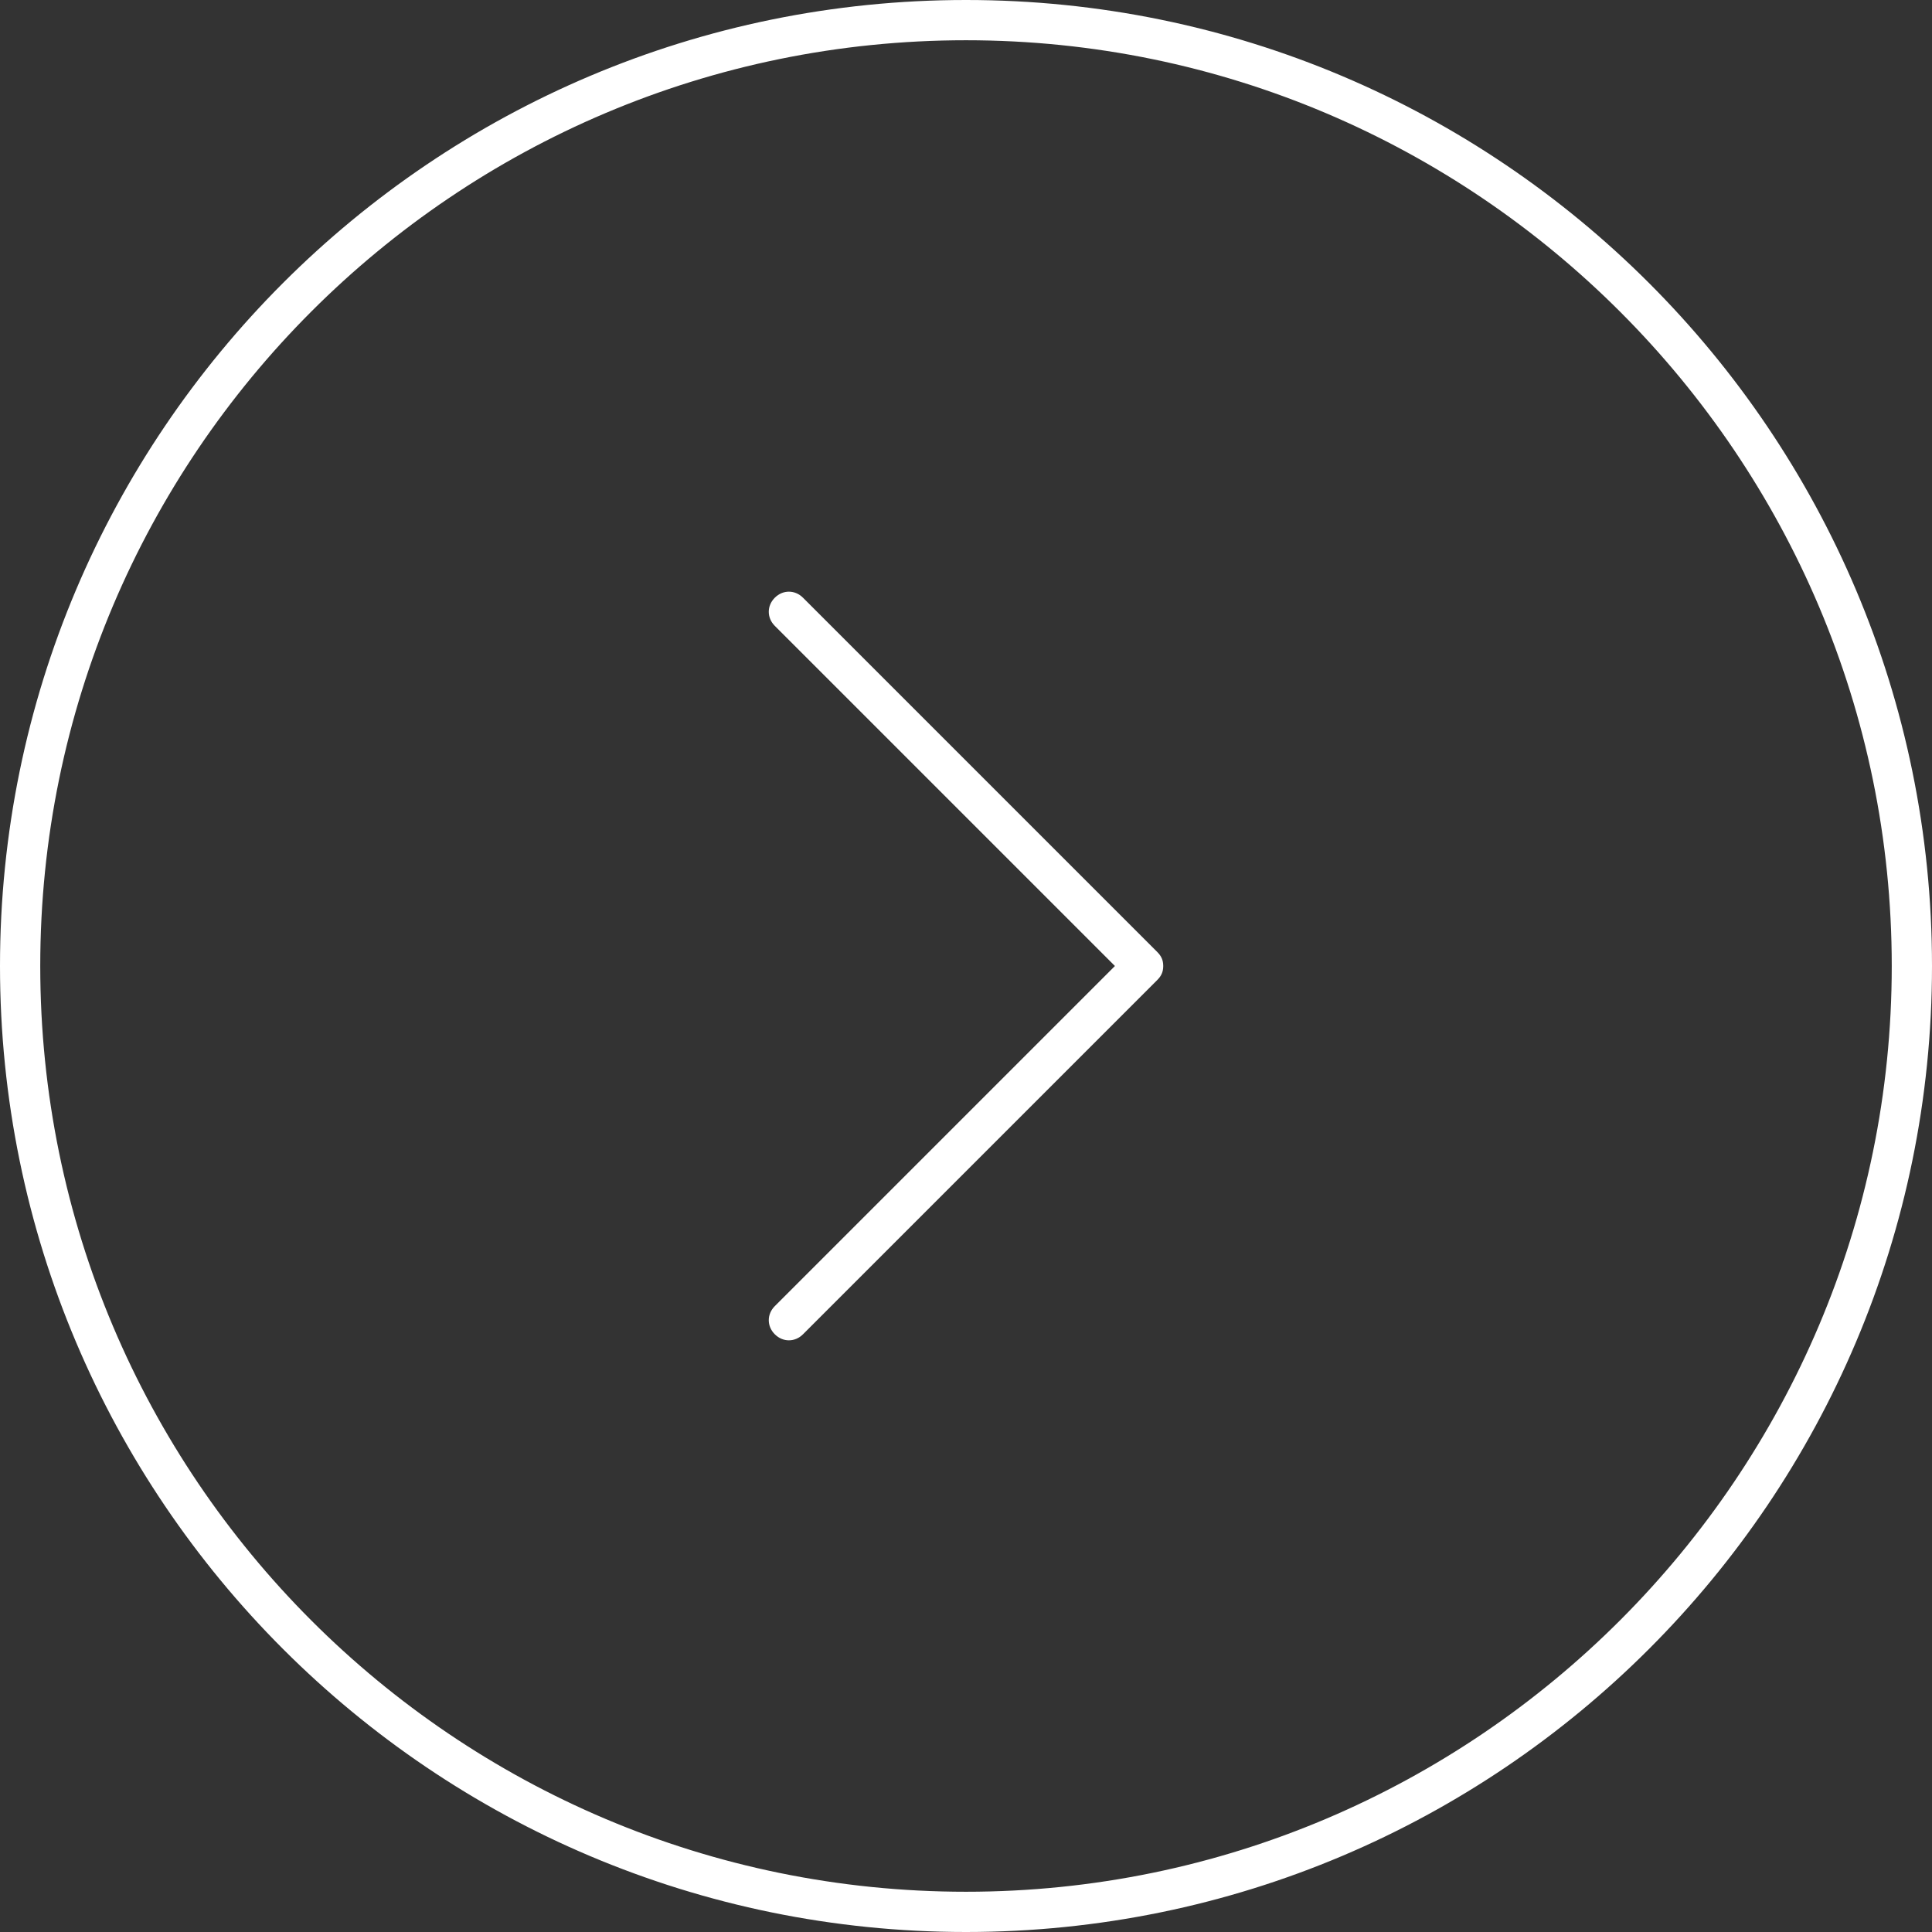 <?xml version="1.0" encoding="utf-8"?>
<!-- Generator: Adobe Illustrator 22.0.1, SVG Export Plug-In . SVG Version: 6.00 Build 0)  -->
<svg version="1.1" id="Capa_1" xmlns="http://www.w3.org/2000/svg" xmlns:xlink="http://www.w3.org/1999/xlink" x="0px" y="0px"
	 viewBox="0 0 96 96" style="enable-background:new 0 0 96 96;" xml:space="preserve">
<rect x="0" y="0" width="96" height="96" fill="#333333" stroke="none"/>
<style type="text/css">
	.st0{fill:none;}
	.st1{fill:#FFFFFF;}
</style>
<g>
	<path class="st0" d="M94,48C94,22.6,73.4,2,48,2S2,22.6,2,48s20.7,46,46,46S94,73.4,94,48z M38.5,66.3c-0.4-0.4-0.4-1,0-1.4
		L55.4,48L38.5,31.1c-0.4-0.4-0.4-1,0-1.4s1-0.4,1.4,0l17.6,17.6c0.2,0.2,0.3,0.4,0.3,0.7s-0.1,0.5-0.3,0.7L39.9,66.3
		C39.5,66.7,38.9,66.7,38.5,66.3z"/>
	<path class="st1" d="M57.5,48.7c0.2-0.2,0.3-0.4,0.3-0.7s-0.1-0.5-0.3-0.7L39.9,29.7c-0.4-0.4-1-0.4-1.4,0s-0.4,1,0,1.4L55.4,48
		L38.5,64.9c-0.4,0.4-0.4,1,0,1.4s1,0.4,1.4,0L57.5,48.7z"/>
	<path class="st1" d="M96,48C96,21.5,74.5,0,48,0S0,21.5,0,48s21.5,48,48,48S96,74.5,96,48z M2,48C2,22.6,22.6,2,48,2s46,20.7,46,46
		S73.4,94,48,94S2,73.4,2,48z"/>
</g>
</svg>
